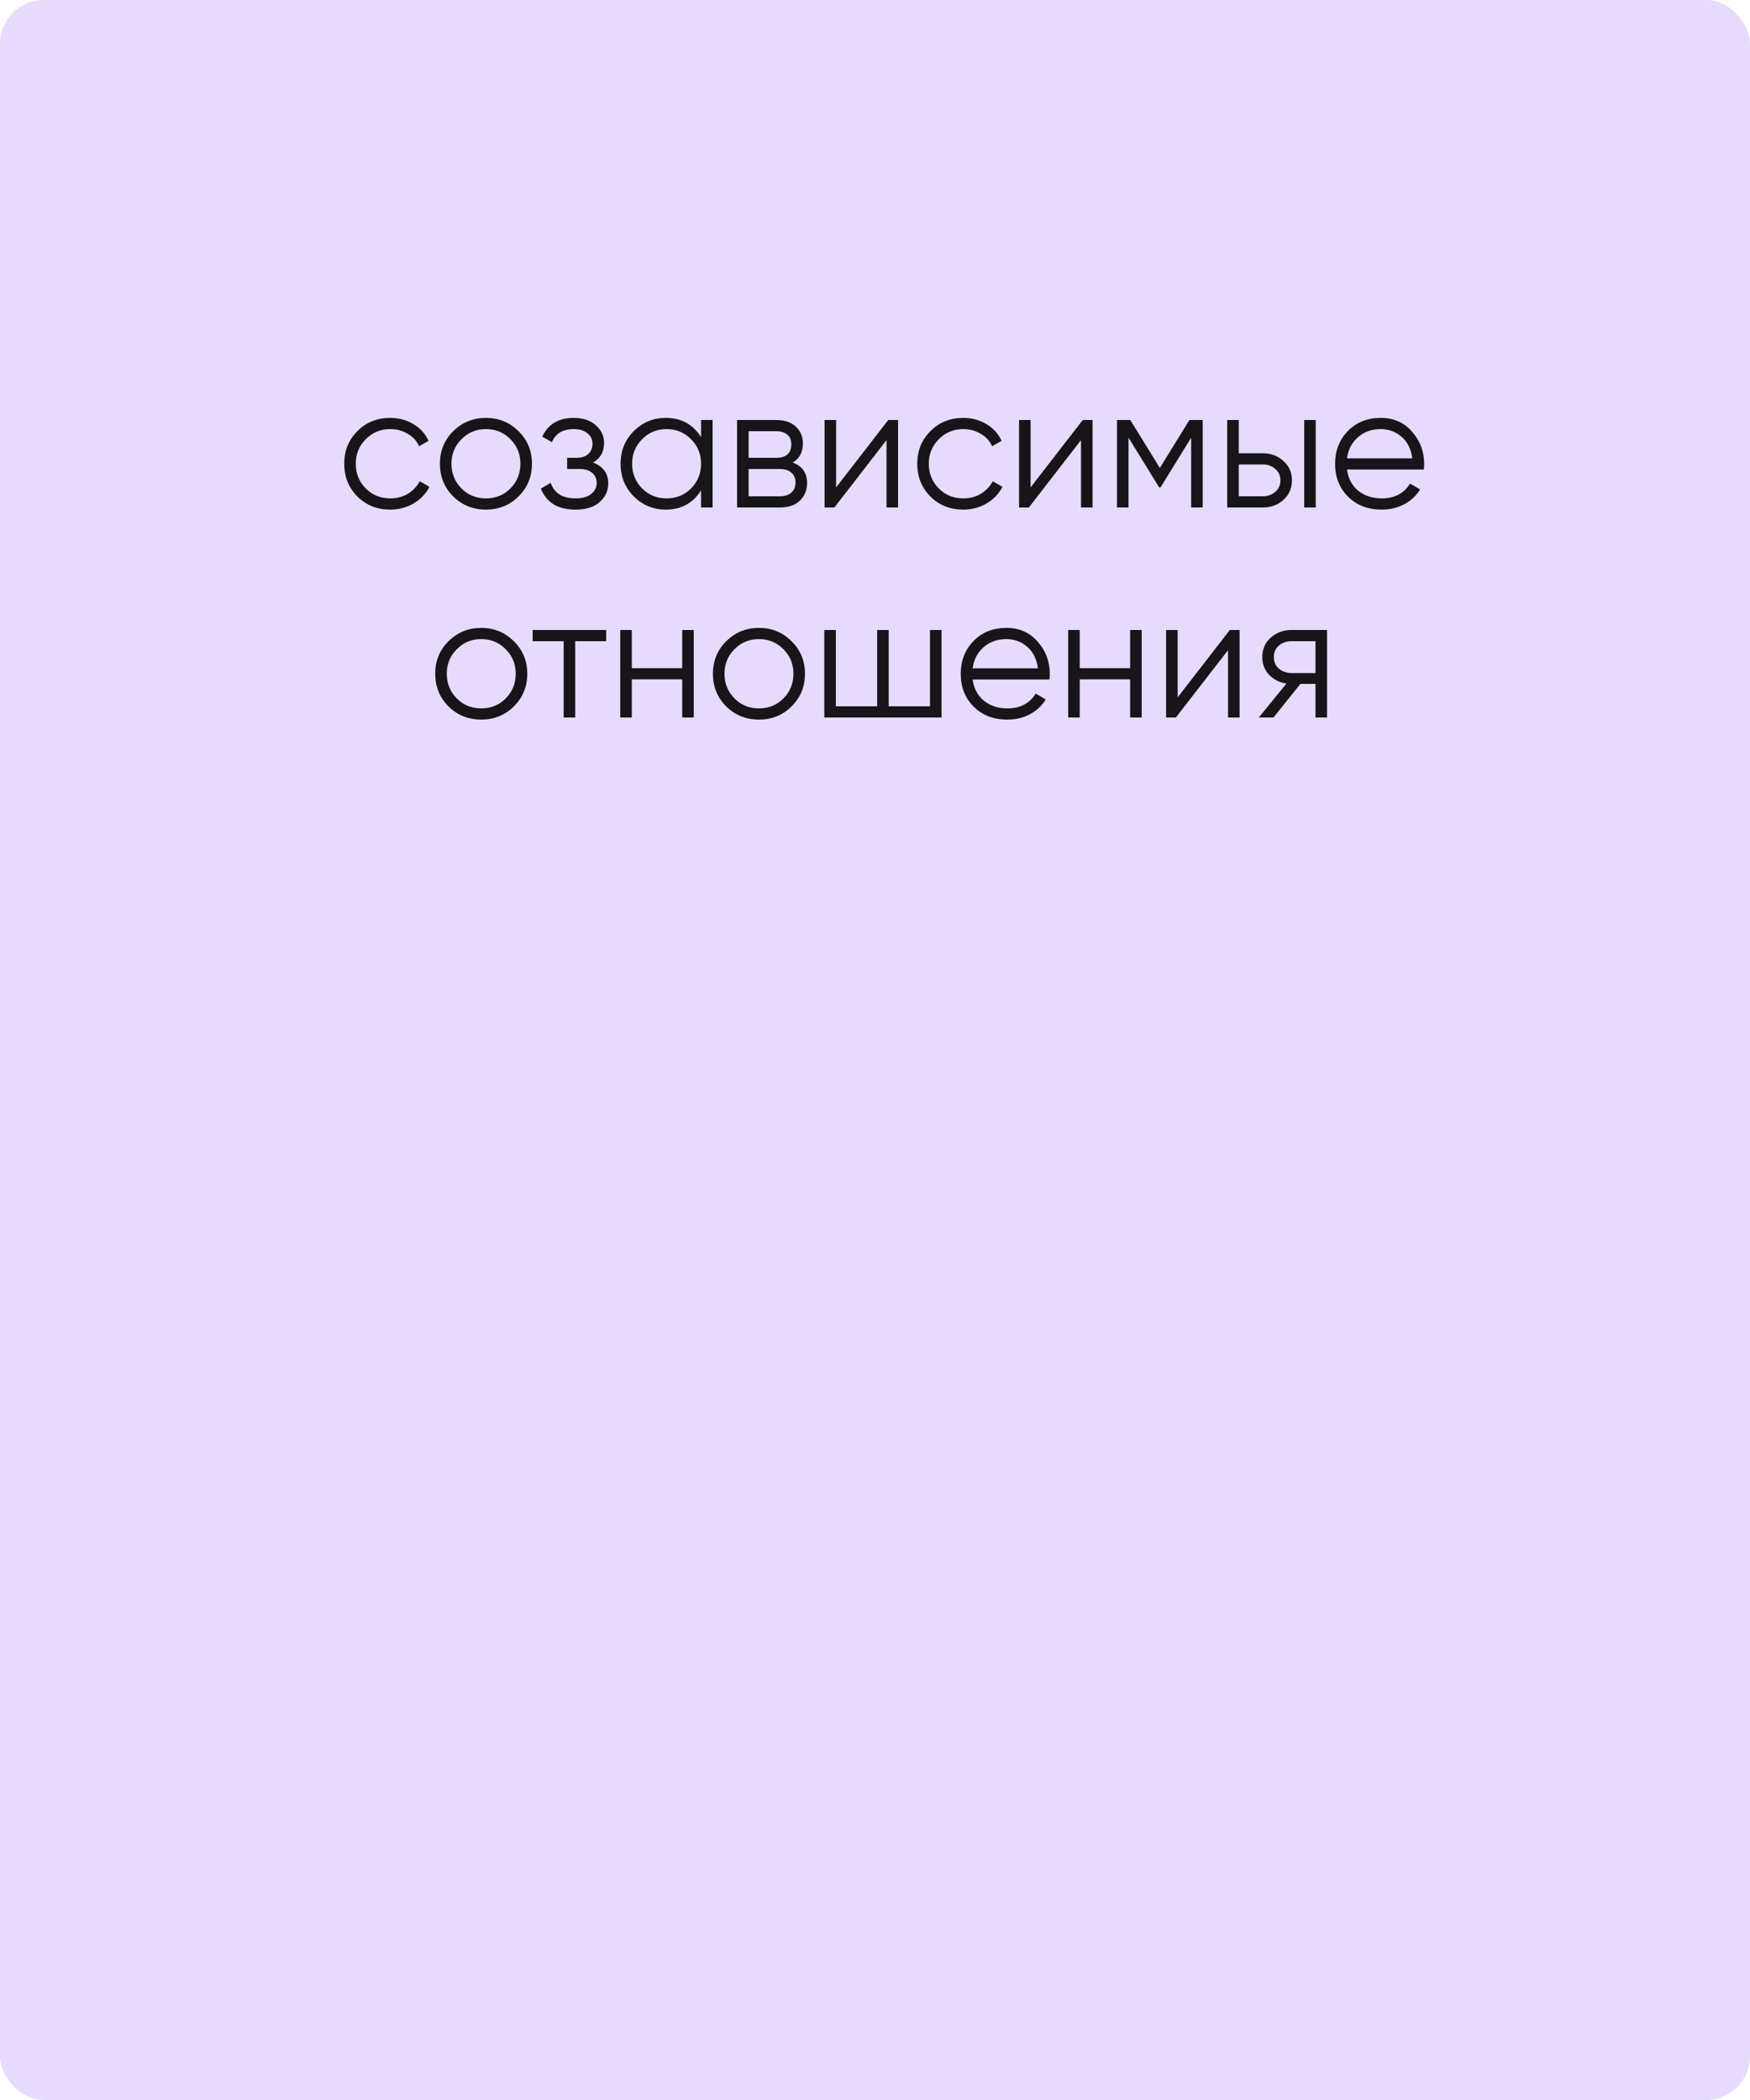 <?xml version="1.0" encoding="UTF-8"?> <svg xmlns="http://www.w3.org/2000/svg" width="400" height="480" viewBox="0 0 400 480" fill="none"> <rect width="400" height="480" rx="10" fill="#E7DBFD"></rect> <path opacity="0.9" d="M89.198 116.48C86.185 116.48 83.678 115.48 81.678 113.48C79.678 111.453 78.678 108.96 78.678 106C78.678 103.04 79.678 100.56 81.678 98.56C83.678 96.533 86.185 95.52 89.198 95.52C91.171 95.52 92.945 96 94.518 96.96C96.091 97.893 97.238 99.16 97.958 100.76L95.798 102C95.265 100.8 94.398 99.853 93.198 99.16C92.025 98.44 90.692 98.08 89.198 98.08C86.985 98.08 85.118 98.853 83.598 100.4C82.078 101.92 81.318 103.787 81.318 106C81.318 108.213 82.078 110.093 83.598 111.64C85.118 113.16 86.985 113.92 89.198 113.92C90.692 113.92 92.025 113.573 93.198 112.88C94.371 112.16 95.291 111.2 95.958 110L98.158 111.28C97.332 112.88 96.118 114.147 94.518 115.08C92.918 116.013 91.145 116.48 89.198 116.48ZM118.513 113.48C116.486 115.48 114.006 116.48 111.073 116.48C108.14 116.48 105.646 115.48 103.593 113.48C101.566 111.453 100.553 108.96 100.553 106C100.553 103.04 101.566 100.56 103.593 98.56C105.646 96.533 108.14 95.52 111.073 95.52C114.006 95.52 116.486 96.533 118.513 98.56C120.566 100.56 121.593 103.04 121.593 106C121.593 108.96 120.566 111.453 118.513 113.48ZM105.473 111.64C106.993 113.16 108.86 113.92 111.073 113.92C113.286 113.92 115.153 113.16 116.673 111.64C118.193 110.093 118.953 108.213 118.953 106C118.953 103.787 118.193 101.92 116.673 100.4C115.153 98.853 113.286 98.08 111.073 98.08C108.86 98.08 106.993 98.853 105.473 100.4C103.953 101.92 103.193 103.787 103.193 106C103.193 108.213 103.953 110.093 105.473 111.64ZM135.55 105.72C137.87 106.6 139.03 108.2 139.03 110.52C139.03 112.173 138.376 113.587 137.07 114.76C135.79 115.907 133.95 116.48 131.55 116.48C127.523 116.48 124.883 114.88 123.63 111.68L125.87 110.36C126.696 112.733 128.59 113.92 131.55 113.92C133.096 113.92 134.283 113.587 135.11 112.92C135.963 112.253 136.39 111.4 136.39 110.36C136.39 109.427 136.043 108.667 135.35 108.08C134.656 107.493 133.723 107.2 132.55 107.2H129.63V104.64H131.75C132.896 104.64 133.79 104.36 134.43 103.8C135.096 103.213 135.43 102.413 135.43 101.4C135.43 100.44 135.043 99.653 134.27 99.04C133.496 98.4 132.456 98.08 131.15 98.08C128.643 98.08 126.976 99.08 126.15 101.08L123.95 99.8C125.283 96.947 127.683 95.52 131.15 95.52C133.256 95.52 134.936 96.08 136.19 97.2C137.443 98.293 138.07 99.64 138.07 101.24C138.07 103.293 137.23 104.787 135.55 105.72ZM160.242 96H162.882V116H160.242V112.08C158.402 115.013 155.709 116.48 152.162 116.48C149.309 116.48 146.869 115.467 144.842 113.44C142.842 111.413 141.842 108.933 141.842 106C141.842 103.067 142.842 100.587 144.842 98.56C146.869 96.533 149.309 95.52 152.162 95.52C155.709 95.52 158.402 96.987 160.242 99.92V96ZM146.762 111.64C148.282 113.16 150.149 113.92 152.362 113.92C154.576 113.92 156.442 113.16 157.962 111.64C159.482 110.093 160.242 108.213 160.242 106C160.242 103.787 159.482 101.92 157.962 100.4C156.442 98.853 154.576 98.08 152.362 98.08C150.149 98.08 148.282 98.853 146.762 100.4C145.242 101.92 144.482 103.787 144.482 106C144.482 108.213 145.242 110.093 146.762 111.64ZM181.192 105.72C183.379 106.52 184.472 108.08 184.472 110.4C184.472 112.027 183.925 113.373 182.832 114.44C181.765 115.48 180.219 116 178.192 116H168.472V96H177.392C179.339 96 180.845 96.507 181.912 97.52C182.979 98.507 183.512 99.787 183.512 101.36C183.512 103.36 182.739 104.813 181.192 105.72ZM177.392 98.56H171.112V104.64H177.392C179.712 104.64 180.872 103.6 180.872 101.52C180.872 100.587 180.565 99.867 179.952 99.36C179.365 98.827 178.512 98.56 177.392 98.56ZM178.192 113.44C179.365 113.44 180.259 113.16 180.872 112.6C181.512 112.04 181.832 111.253 181.832 110.24C181.832 109.307 181.512 108.573 180.872 108.04C180.259 107.48 179.365 107.2 178.192 107.2H171.112V113.44H178.192ZM203.032 96H205.272V116H202.632V100.6L190.712 116H188.472V96H191.112V111.4L203.032 96ZM220.175 116.48C217.161 116.48 214.655 115.48 212.655 113.48C210.655 111.453 209.655 108.96 209.655 106C209.655 103.04 210.655 100.56 212.655 98.56C214.655 96.533 217.161 95.52 220.175 95.52C222.148 95.52 223.921 96 225.495 96.96C227.068 97.893 228.215 99.16 228.935 100.76L226.775 102C226.241 100.8 225.375 99.853 224.175 99.16C223.001 98.44 221.668 98.08 220.175 98.08C217.961 98.08 216.095 98.853 214.575 100.4C213.055 101.92 212.295 103.787 212.295 106C212.295 108.213 213.055 110.093 214.575 111.64C216.095 113.16 217.961 113.92 220.175 113.92C221.668 113.92 223.001 113.573 224.175 112.88C225.348 112.16 226.268 111.2 226.935 110L229.135 111.28C228.308 112.88 227.095 114.147 225.495 115.08C223.895 116.013 222.121 116.48 220.175 116.48ZM247.485 96H249.725V116H247.085V100.6L235.165 116H232.925V96H235.565V111.4L247.485 96ZM274.908 96V116H272.268V100.04L265.268 111.4H264.948L257.948 100.04V116H255.308V96H258.348L265.108 106.96L271.868 96H274.908ZM288.623 103.6C290.49 103.6 292.063 104.187 293.343 105.36C294.65 106.507 295.303 107.987 295.303 109.8C295.303 111.613 294.65 113.107 293.343 114.28C292.063 115.427 290.49 116 288.623 116H280.503V96H283.143V103.6H288.623ZM298.103 96H300.743V116H298.103V96ZM288.623 113.44C289.743 113.44 290.69 113.107 291.463 112.44C292.263 111.773 292.663 110.893 292.663 109.8C292.663 108.707 292.263 107.827 291.463 107.16C290.69 106.493 289.743 106.16 288.623 106.16H283.143V113.44H288.623ZM315.603 95.52C318.563 95.52 320.949 96.573 322.763 98.68C324.603 100.76 325.523 103.227 325.523 106.08C325.523 106.373 325.496 106.787 325.443 107.32H307.883C308.149 109.347 309.003 110.96 310.443 112.16C311.909 113.333 313.709 113.92 315.843 113.92C317.363 113.92 318.669 113.613 319.763 113C320.883 112.36 321.723 111.533 322.283 110.52L324.603 111.88C323.723 113.293 322.523 114.413 321.003 115.24C319.483 116.067 317.749 116.48 315.803 116.48C312.656 116.48 310.096 115.493 308.123 113.52C306.149 111.547 305.163 109.04 305.163 106C305.163 103.013 306.136 100.52 308.083 98.52C310.029 96.52 312.536 95.52 315.603 95.52ZM315.603 98.08C313.523 98.08 311.776 98.707 310.363 99.96C308.976 101.187 308.149 102.787 307.883 104.76H322.803C322.536 102.653 321.723 101.013 320.363 99.84C319.003 98.667 317.416 98.08 315.603 98.08ZM117.439 161.48C115.412 163.48 112.932 164.48 109.999 164.48C107.066 164.48 104.572 163.48 102.519 161.48C100.492 159.453 99.479 156.96 99.479 154C99.479 151.04 100.492 148.56 102.519 146.56C104.572 144.533 107.066 143.52 109.999 143.52C112.932 143.52 115.412 144.533 117.439 146.56C119.492 148.56 120.519 151.04 120.519 154C120.519 156.96 119.492 159.453 117.439 161.48ZM104.399 159.64C105.919 161.16 107.786 161.92 109.999 161.92C112.212 161.92 114.079 161.16 115.599 159.64C117.119 158.093 117.879 156.213 117.879 154C117.879 151.787 117.119 149.92 115.599 148.4C114.079 146.853 112.212 146.08 109.999 146.08C107.786 146.08 105.919 146.853 104.399 148.4C102.879 149.92 102.119 151.787 102.119 154C102.119 156.213 102.879 158.093 104.399 159.64ZM138.555 144V146.56H131.475V164H128.835V146.56H121.755V144H138.555ZM155.933 144H158.573V164H155.933V155.28H144.413V164H141.773V144H144.413V152.72H155.933V144ZM180.915 161.48C178.889 163.48 176.409 164.48 173.475 164.48C170.542 164.48 168.049 163.48 165.995 161.48C163.969 159.453 162.955 156.96 162.955 154C162.955 151.04 163.969 148.56 165.995 146.56C168.049 144.533 170.542 143.52 173.475 143.52C176.409 143.52 178.889 144.533 180.915 146.56C182.969 148.56 183.995 151.04 183.995 154C183.995 156.96 182.969 159.453 180.915 161.48ZM167.875 159.64C169.395 161.16 171.262 161.92 173.475 161.92C175.689 161.92 177.555 161.16 179.075 159.64C180.595 158.093 181.355 156.213 181.355 154C181.355 151.787 180.595 149.92 179.075 148.4C177.555 146.853 175.689 146.08 173.475 146.08C171.262 146.08 169.395 146.853 167.875 148.4C166.355 149.92 165.595 151.787 165.595 154C165.595 156.213 166.355 158.093 167.875 159.64ZM212.573 144H215.213V164H188.413V144H191.053V161.44H200.493V144H203.133V161.44H212.573V144ZM230.036 143.52C232.996 143.52 235.383 144.573 237.196 146.68C239.036 148.76 239.956 151.227 239.956 154.08C239.956 154.373 239.929 154.787 239.876 155.32H222.316C222.583 157.347 223.436 158.96 224.876 160.16C226.343 161.333 228.143 161.92 230.276 161.92C231.796 161.92 233.103 161.613 234.196 161C235.316 160.36 236.156 159.533 236.716 158.52L239.036 159.88C238.156 161.293 236.956 162.413 235.436 163.24C233.916 164.067 232.183 164.48 230.236 164.48C227.089 164.48 224.529 163.493 222.556 161.52C220.583 159.547 219.596 157.04 219.596 154C219.596 151.013 220.569 148.52 222.516 146.52C224.463 144.52 226.969 143.52 230.036 143.52ZM230.036 146.08C227.956 146.08 226.209 146.707 224.796 147.96C223.409 149.187 222.583 150.787 222.316 152.76H237.236C236.969 150.653 236.156 149.013 234.796 147.84C233.436 146.667 231.849 146.08 230.036 146.08ZM258.315 144H260.955V164H258.315V155.28H246.795V164H244.155V144H246.795V152.72H258.315V144ZM281.098 144H283.338V164H280.698V148.6L268.778 164H266.538V144H269.178V159.4L281.098 144ZM303.321 144V164H300.681V156.32H297.241L291.081 164H287.721L294.041 156.24C292.441 156 291.121 155.333 290.081 154.24C289.041 153.147 288.521 151.8 288.521 150.2C288.521 148.387 289.161 146.907 290.441 145.76C291.748 144.587 293.334 144 295.201 144H303.321ZM295.201 153.84H300.681V146.56H295.201C294.081 146.56 293.121 146.893 292.321 147.56C291.548 148.227 291.161 149.107 291.161 150.2C291.161 151.293 291.548 152.173 292.321 152.84C293.121 153.507 294.081 153.84 295.201 153.84Z" fill="black"></path> </svg> 